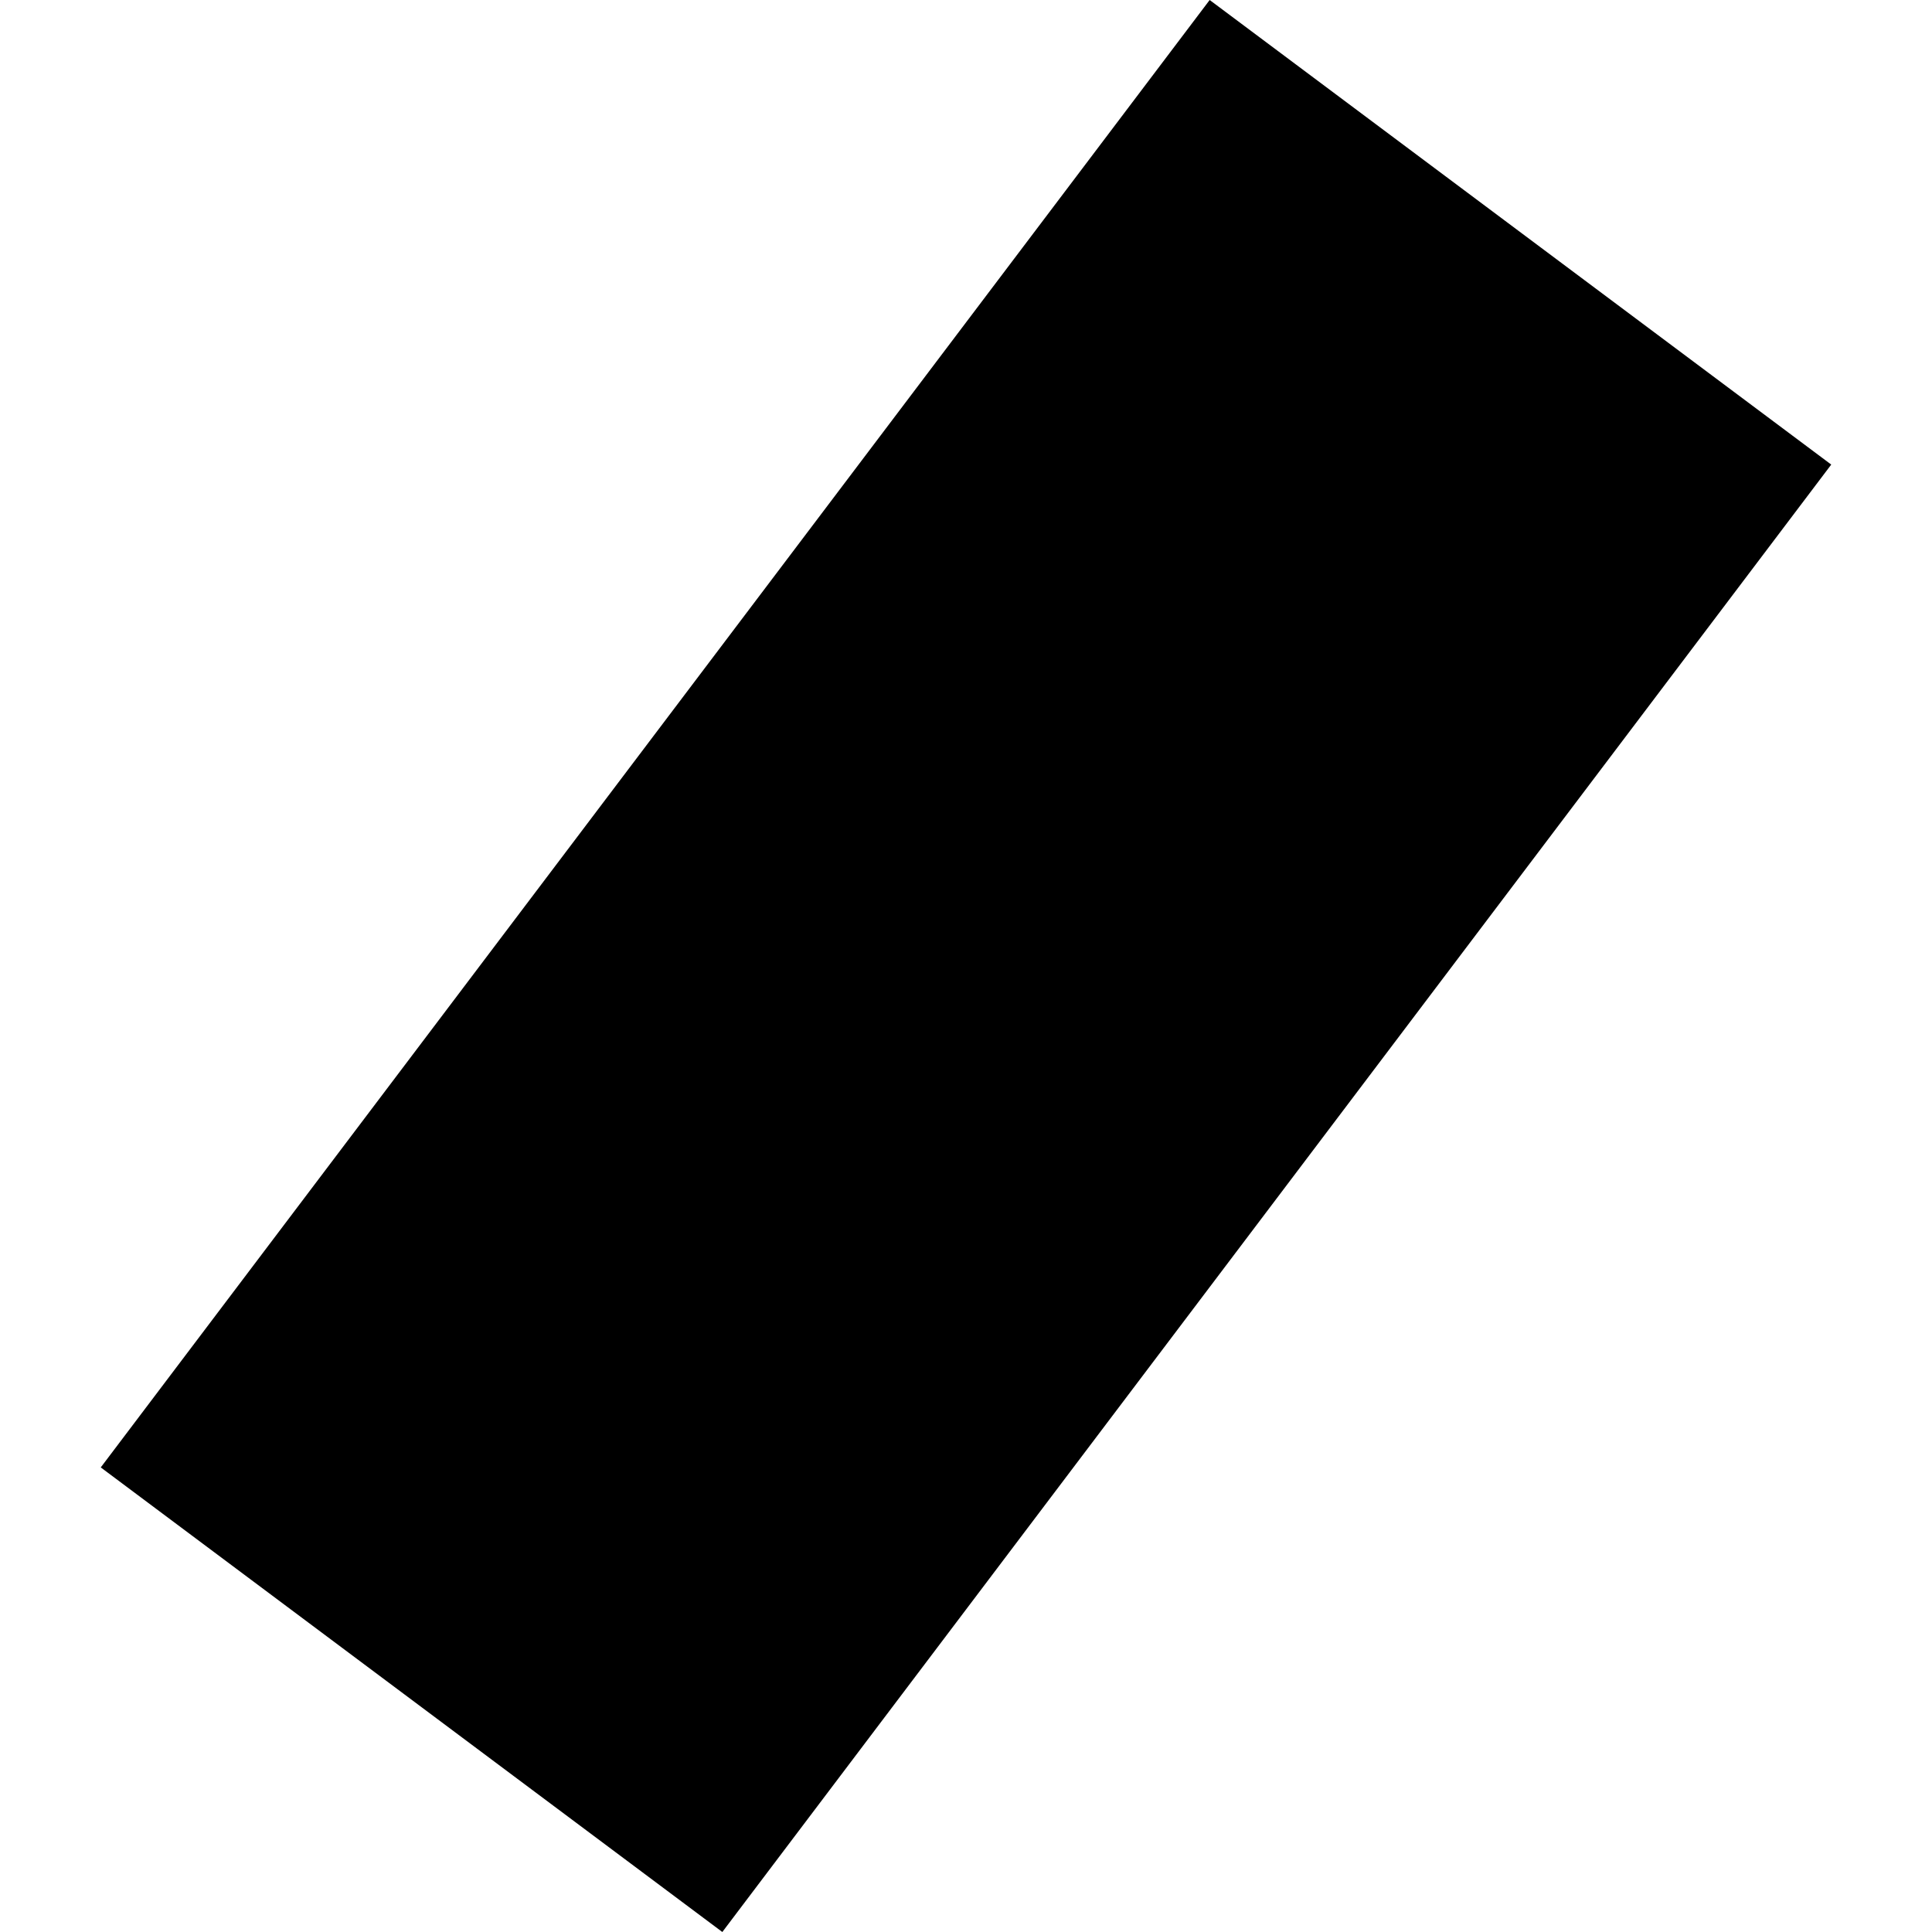 <?xml version="1.0" encoding="utf-8" standalone="no"?>
<!DOCTYPE svg PUBLIC "-//W3C//DTD SVG 1.1//EN"
  "http://www.w3.org/Graphics/SVG/1.1/DTD/svg11.dtd">
<!-- Created with matplotlib (https://matplotlib.org/) -->
<svg height="288pt" version="1.1" viewBox="0 0 288 288" width="288pt" xmlns="http://www.w3.org/2000/svg" xmlns:xlink="http://www.w3.org/1999/xlink">
 <defs>
  <style type="text/css">
*{stroke-linecap:butt;stroke-linejoin:round;}
  </style>
 </defs>
 <g id="figure_1">
  <g id="patch_1">
   <path d="M 0 288 
L 288 288 
L 288 0 
L 0 0 
z
" style="fill:none;opacity:0;"/>
  </g>
  <g id="axes_1">
   <g id="PatchCollection_1">
    <path clip-path="url(#p58a1a07ec4)" d="M 107.677 288 
L 15.02 218.745 
L 180.323 0 
L 272.98 69.255 
L 107.677 288 
"/>
   </g>
  </g>
 </g>
 <defs>
  <clipPath id="p58a1a07ec4">
   <rect height="288" width="257.96" x="15.02" y="0"/>
  </clipPath>
 </defs>
</svg>
